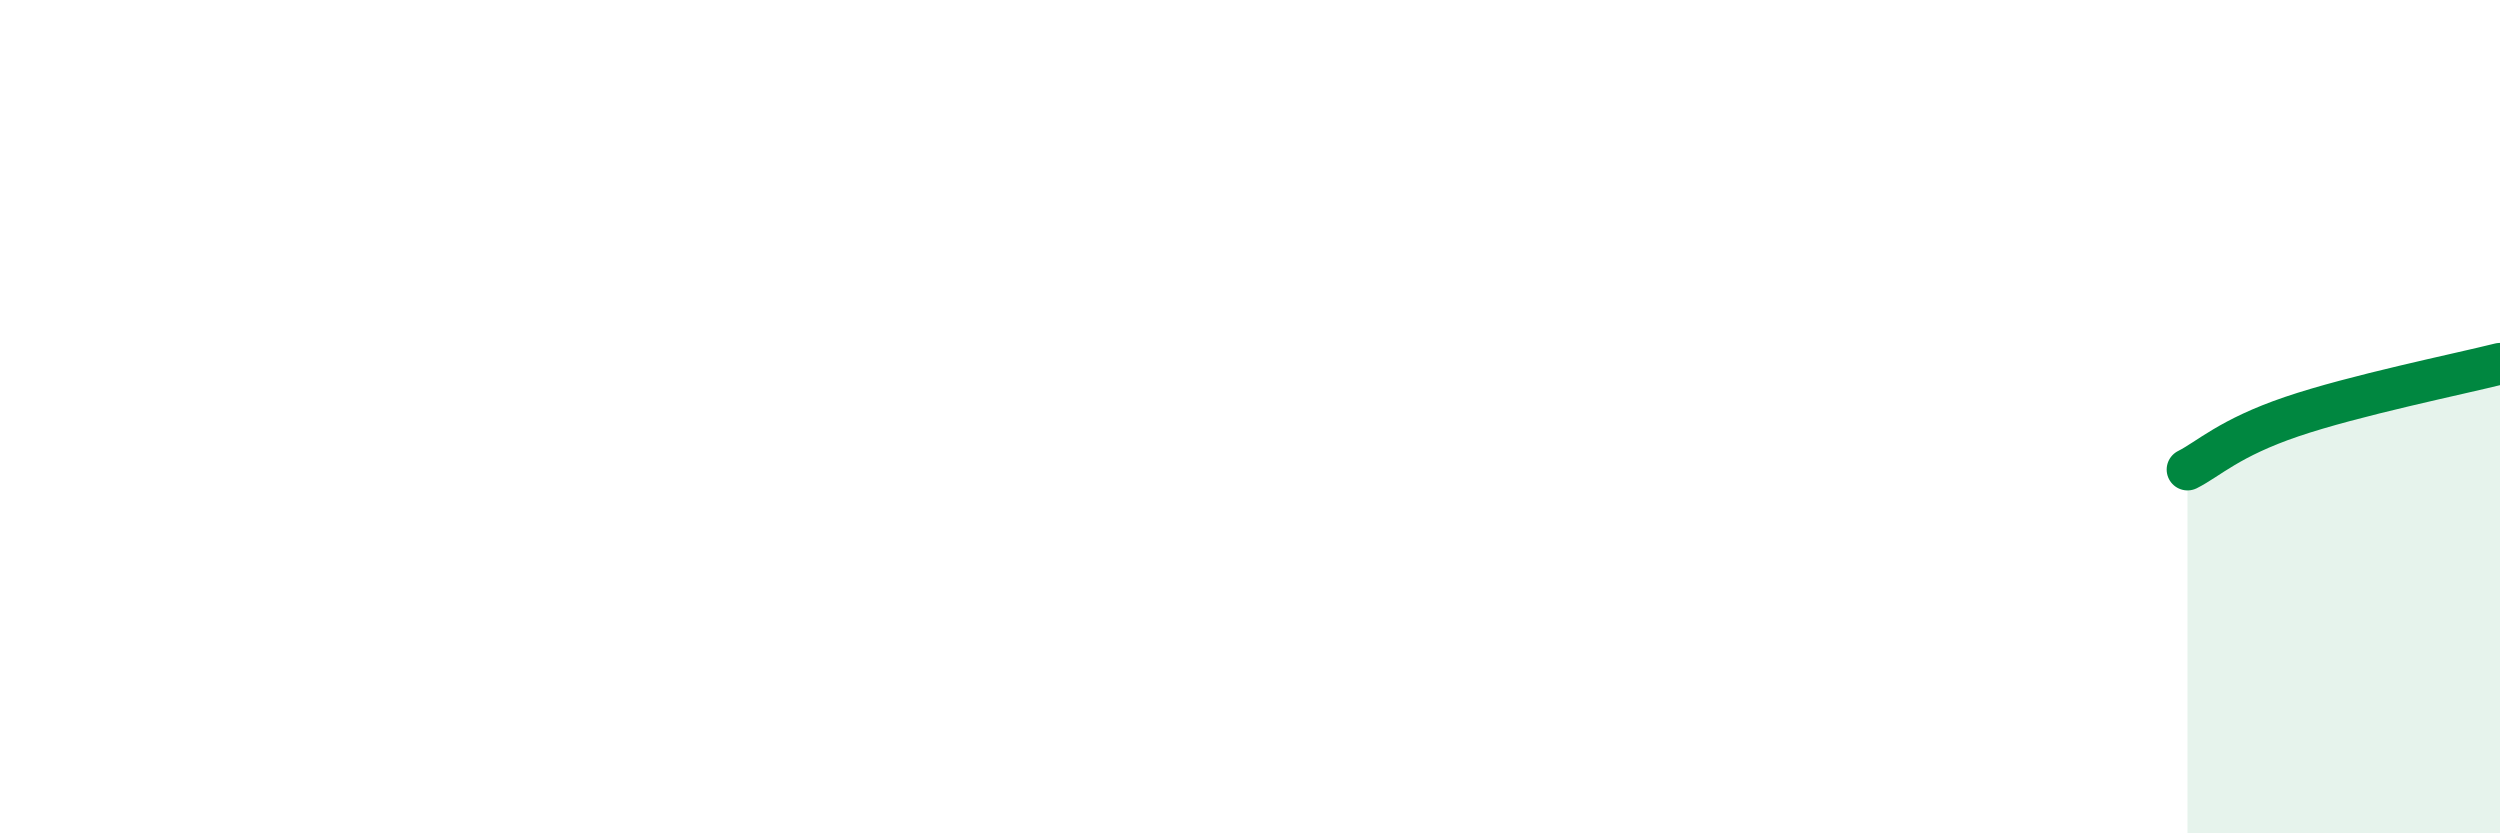 
    <svg width="60" height="20" viewBox="0 0 60 20" xmlns="http://www.w3.org/2000/svg">
      <path
        d="M 52.5,11.27 C 53,11.02 53.5,10.51 55,10 C 56.5,9.49 59,8.98 60,8.73L60 20L52.5 20Z"
        fill="#008740"
        opacity="0.1"
        stroke-linecap="round"
        stroke-linejoin="round"
      />
      <path
        d="M 52.5,11.27 C 53,11.02 53.5,10.51 55,10 C 56.5,9.49 59,8.98 60,8.73"
        stroke="#008740"
        stroke-width="1"
        fill="none"
        stroke-linecap="round"
        stroke-linejoin="round"
      />
    </svg>
  